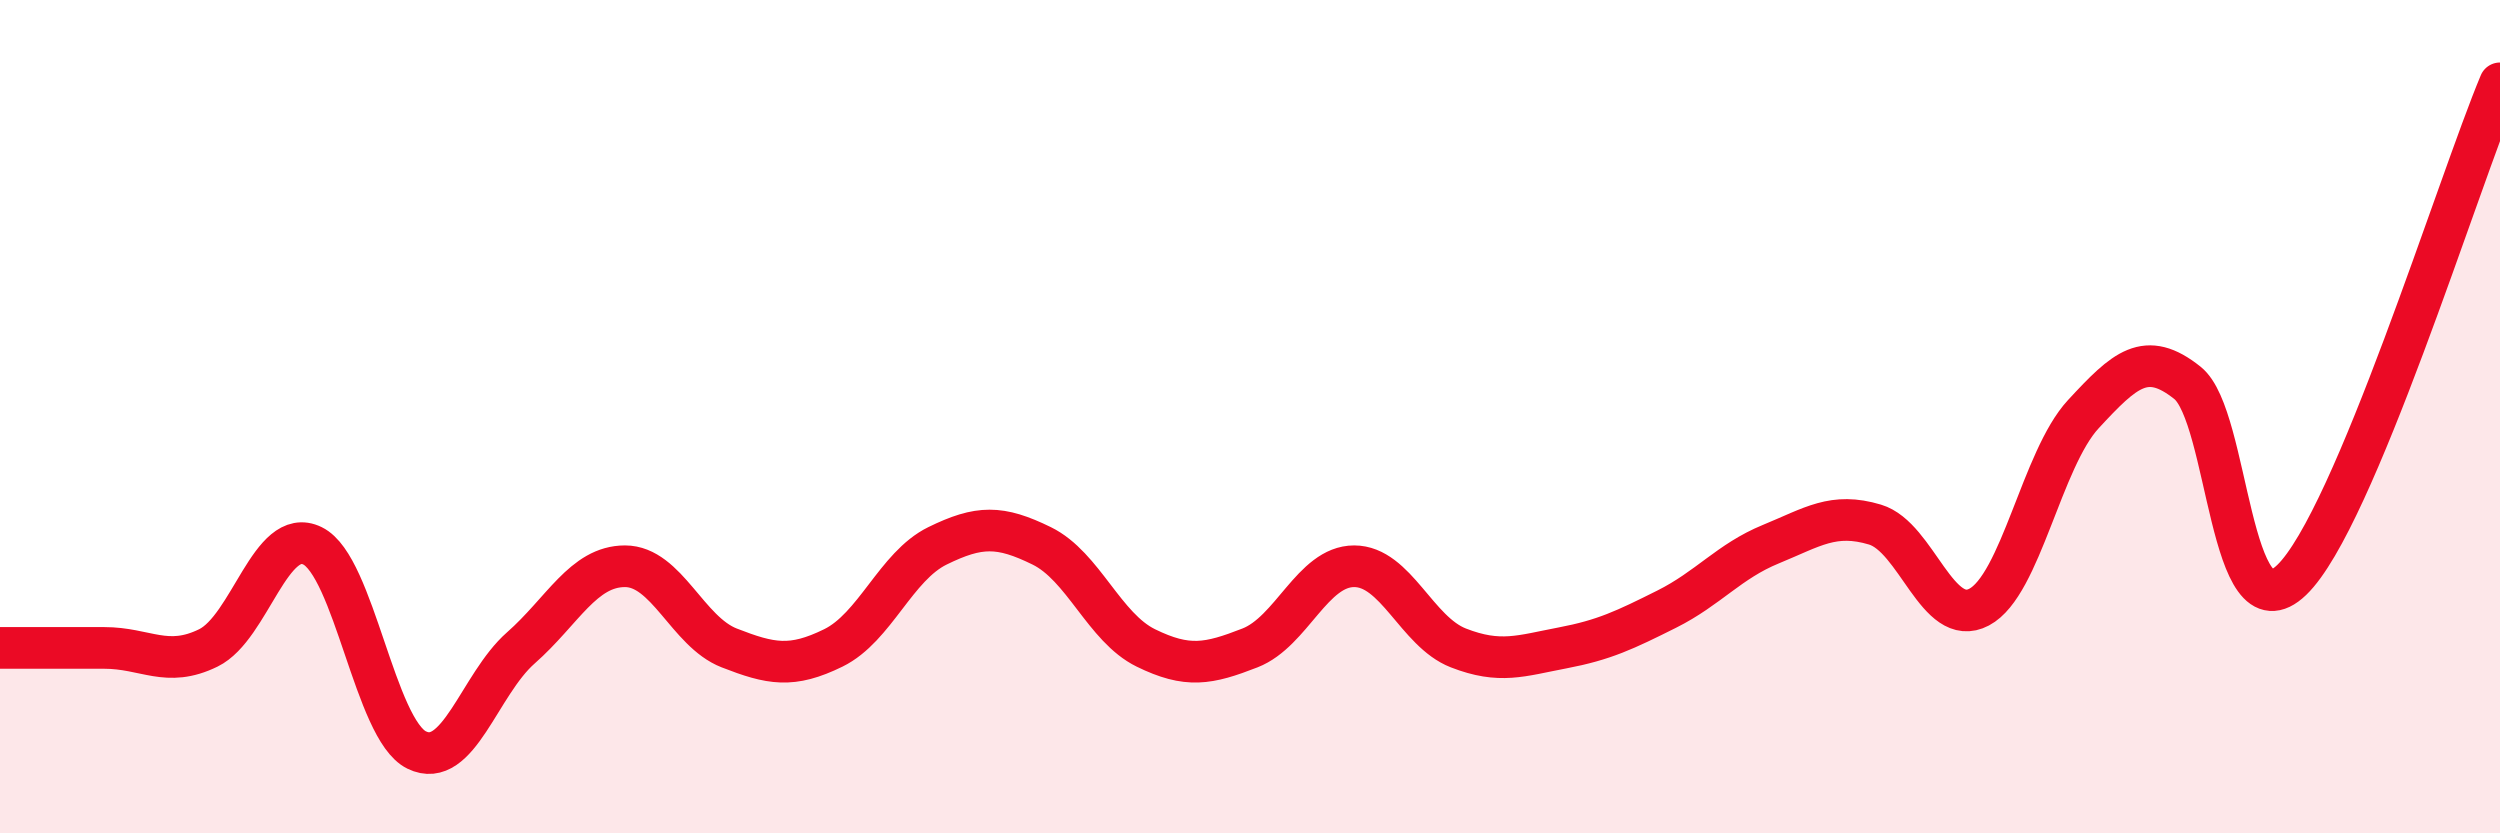 
    <svg width="60" height="20" viewBox="0 0 60 20" xmlns="http://www.w3.org/2000/svg">
      <path
        d="M 0,15.55 C 0.5,15.55 1.5,15.55 2.5,15.55 C 3.5,15.55 4,16.04 5,15.55 C 6,15.06 6.5,12.61 7.5,13.1 C 8.5,13.59 9,17.51 10,18 C 11,18.49 11.5,16.43 12.5,15.55 C 13.5,14.67 14,13.59 15,13.59 C 16,13.59 16.5,15.16 17.5,15.55 C 18.5,15.94 19,16.04 20,15.55 C 21,15.06 21.5,13.59 22.5,13.1 C 23.5,12.61 24,12.61 25,13.1 C 26,13.59 26.5,15.06 27.5,15.55 C 28.5,16.04 29,15.94 30,15.55 C 31,15.16 31.5,13.59 32.5,13.59 C 33.5,13.59 34,15.16 35,15.55 C 36,15.94 36.5,15.74 37.5,15.55 C 38.5,15.36 39,15.12 40,14.62 C 41,14.12 41.5,13.47 42.5,13.06 C 43.5,12.65 44,12.29 45,12.59 C 46,12.89 46.5,15.1 47.5,14.57 C 48.5,14.04 49,11.02 50,9.94 C 51,8.86 51.5,8.39 52.5,9.19 C 53.5,9.99 53.5,15.36 55,13.92 C 56.5,12.48 59,4.38 60,2L60 20L0 20Z"
        fill="#EB0A25"
        opacity="0.1"
        stroke-linecap="round"
        stroke-linejoin="round"
      />
      <path
        d="M 0,15.55 C 0.5,15.55 1.5,15.55 2.5,15.55 C 3.5,15.55 4,16.04 5,15.55 C 6,15.06 6.5,12.61 7.5,13.1 C 8.5,13.59 9,17.51 10,18 C 11,18.49 11.5,16.43 12.5,15.55 C 13.5,14.67 14,13.59 15,13.59 C 16,13.59 16.5,15.16 17.5,15.55 C 18.5,15.94 19,16.04 20,15.55 C 21,15.06 21.5,13.59 22.5,13.1 C 23.5,12.61 24,12.61 25,13.1 C 26,13.59 26.5,15.06 27.5,15.55 C 28.5,16.04 29,15.94 30,15.55 C 31,15.16 31.5,13.59 32.5,13.59 C 33.5,13.59 34,15.16 35,15.55 C 36,15.94 36.5,15.74 37.5,15.55 C 38.5,15.36 39,15.12 40,14.62 C 41,14.12 41.5,13.47 42.5,13.06 C 43.5,12.65 44,12.29 45,12.59 C 46,12.89 46.5,15.1 47.5,14.57 C 48.5,14.04 49,11.02 50,9.94 C 51,8.86 51.5,8.39 52.5,9.19 C 53.5,9.99 53.5,15.36 55,13.92 C 56.5,12.48 59,4.38 60,2"
        stroke="#EB0A25"
        stroke-width="1"
        fill="none"
        stroke-linecap="round"
        stroke-linejoin="round"
      />
    </svg>
  